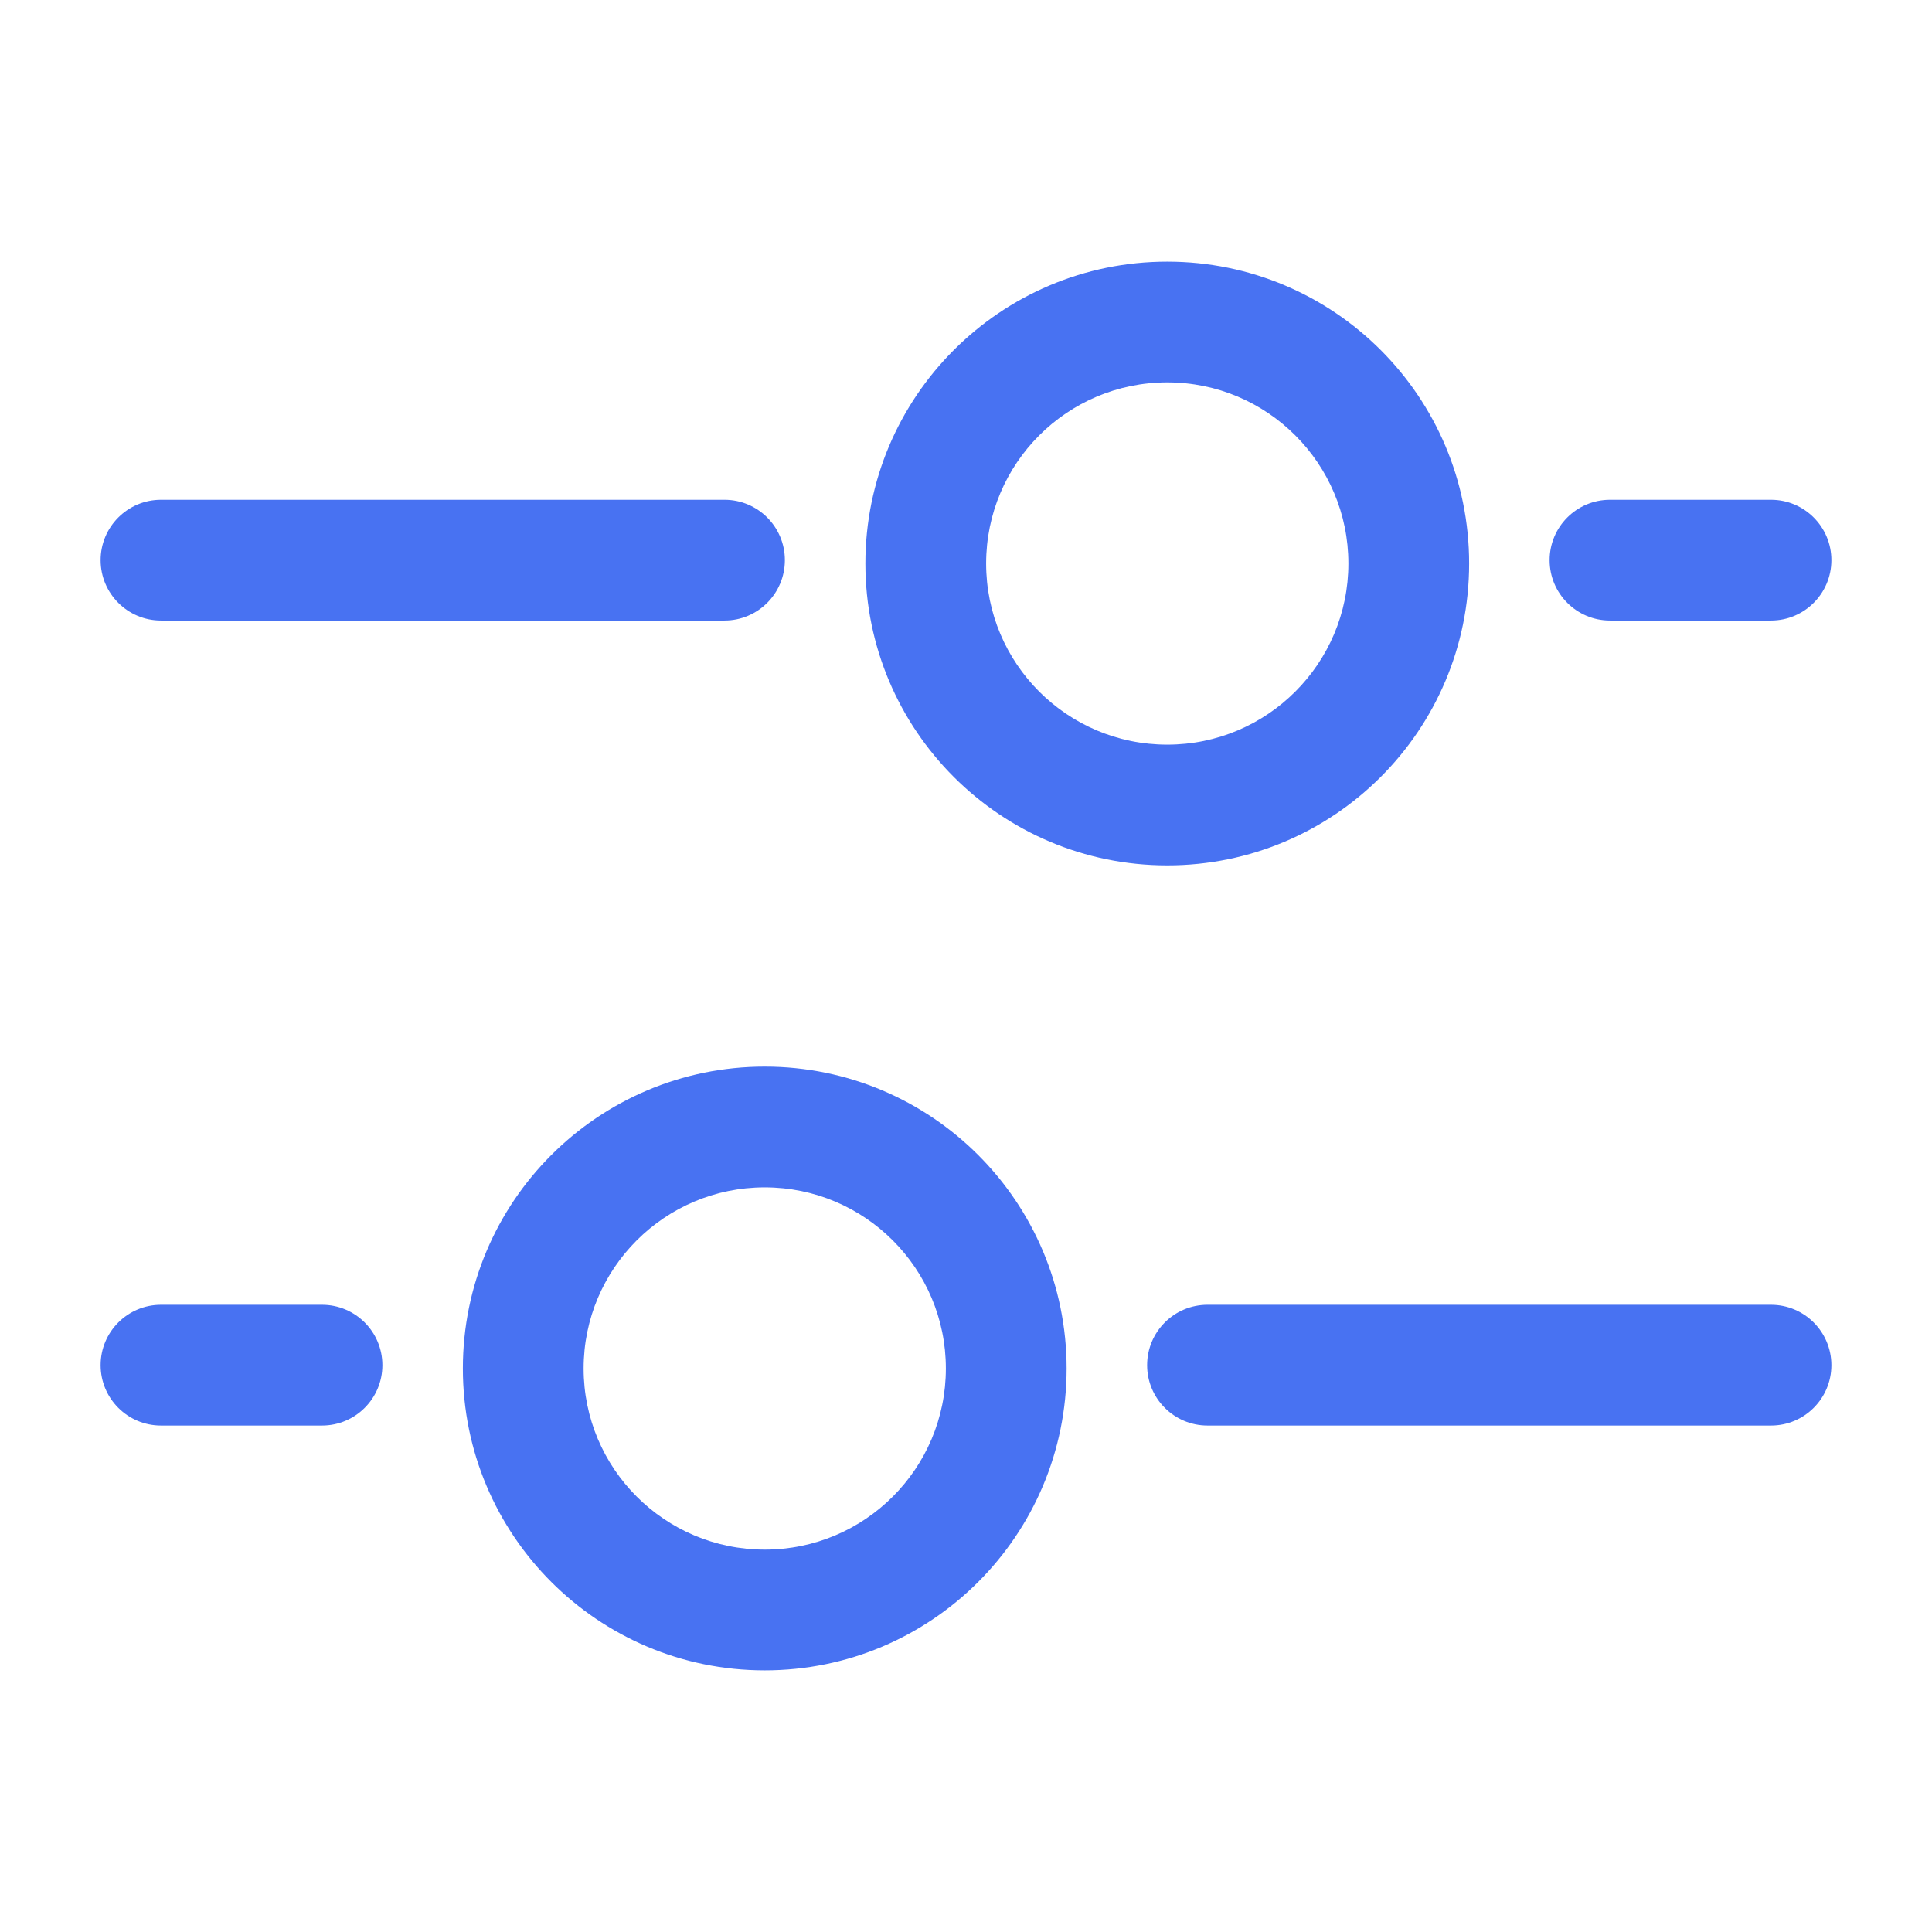 <svg width="64" height="64" viewBox="0 0 64 64" fill="none" xmlns="http://www.w3.org/2000/svg">
<g id="Outline / Settings, Fine Tuning / Tuning 2">
<g id="Vector">
<path fill-rule="evenodd" clip-rule="evenodd" d="M48.667 18.667C48.667 24.189 44.19 28.667 38.667 28.667C33.144 28.667 28.667 24.189 28.667 18.667C28.667 13.144 33.144 8.667 38.667 8.667C44.19 8.667 48.667 13.144 48.667 18.667ZM38.667 24.667C41.98 24.667 44.667 21.98 44.667 18.667C44.667 15.353 41.98 12.667 38.667 12.667C35.353 12.667 32.667 15.353 32.667 18.667C32.667 21.98 35.353 24.667 38.667 24.667Z" fill="#4872F2"/>
<path fill-rule="evenodd" clip-rule="evenodd" d="M15.333 45.333C15.333 50.856 19.811 55.333 25.333 55.333C30.856 55.333 35.333 50.856 35.333 45.333C35.333 39.81 30.856 35.333 25.333 35.333C19.811 35.333 15.333 39.81 15.333 45.333ZM25.333 51.333C22.02 51.333 19.333 48.647 19.333 45.333C19.333 42.02 22.02 39.333 25.333 39.333C28.647 39.333 31.333 42.02 31.333 45.333C31.333 48.647 28.647 51.333 25.333 51.333Z" fill="#4872F2"/>
<path d="M38 45.223C38 44.118 38.895 43.223 40 43.223H58.667C59.771 43.223 60.667 44.118 60.667 45.223C60.667 46.327 59.771 47.223 58.667 47.223H40C38.895 47.223 38 46.327 38 45.223Z" fill="#4872F2"/>
<path d="M24 16.556C25.105 16.556 26 17.451 26 18.556C26 19.661 25.105 20.556 24 20.556L5.333 20.556C4.229 20.556 3.333 19.661 3.333 18.556C3.333 17.451 4.229 16.556 5.333 16.556L24 16.556Z" fill="#4872F2"/>
<path d="M3.333 45.223C3.333 44.118 4.229 43.223 5.333 43.223H10.667C11.771 43.223 12.667 44.118 12.667 45.223C12.667 46.327 11.771 47.223 10.667 47.223H5.333C4.229 47.223 3.333 46.327 3.333 45.223Z" fill="#4872F2"/>
<path d="M58.667 16.556C59.771 16.556 60.667 17.451 60.667 18.556C60.667 19.661 59.771 20.556 58.667 20.556H53.333C52.229 20.556 51.333 19.661 51.333 18.556C51.333 17.451 52.229 16.556 53.333 16.556H58.667Z" fill="#4872F2"/>
</g>
</g>
</svg>
